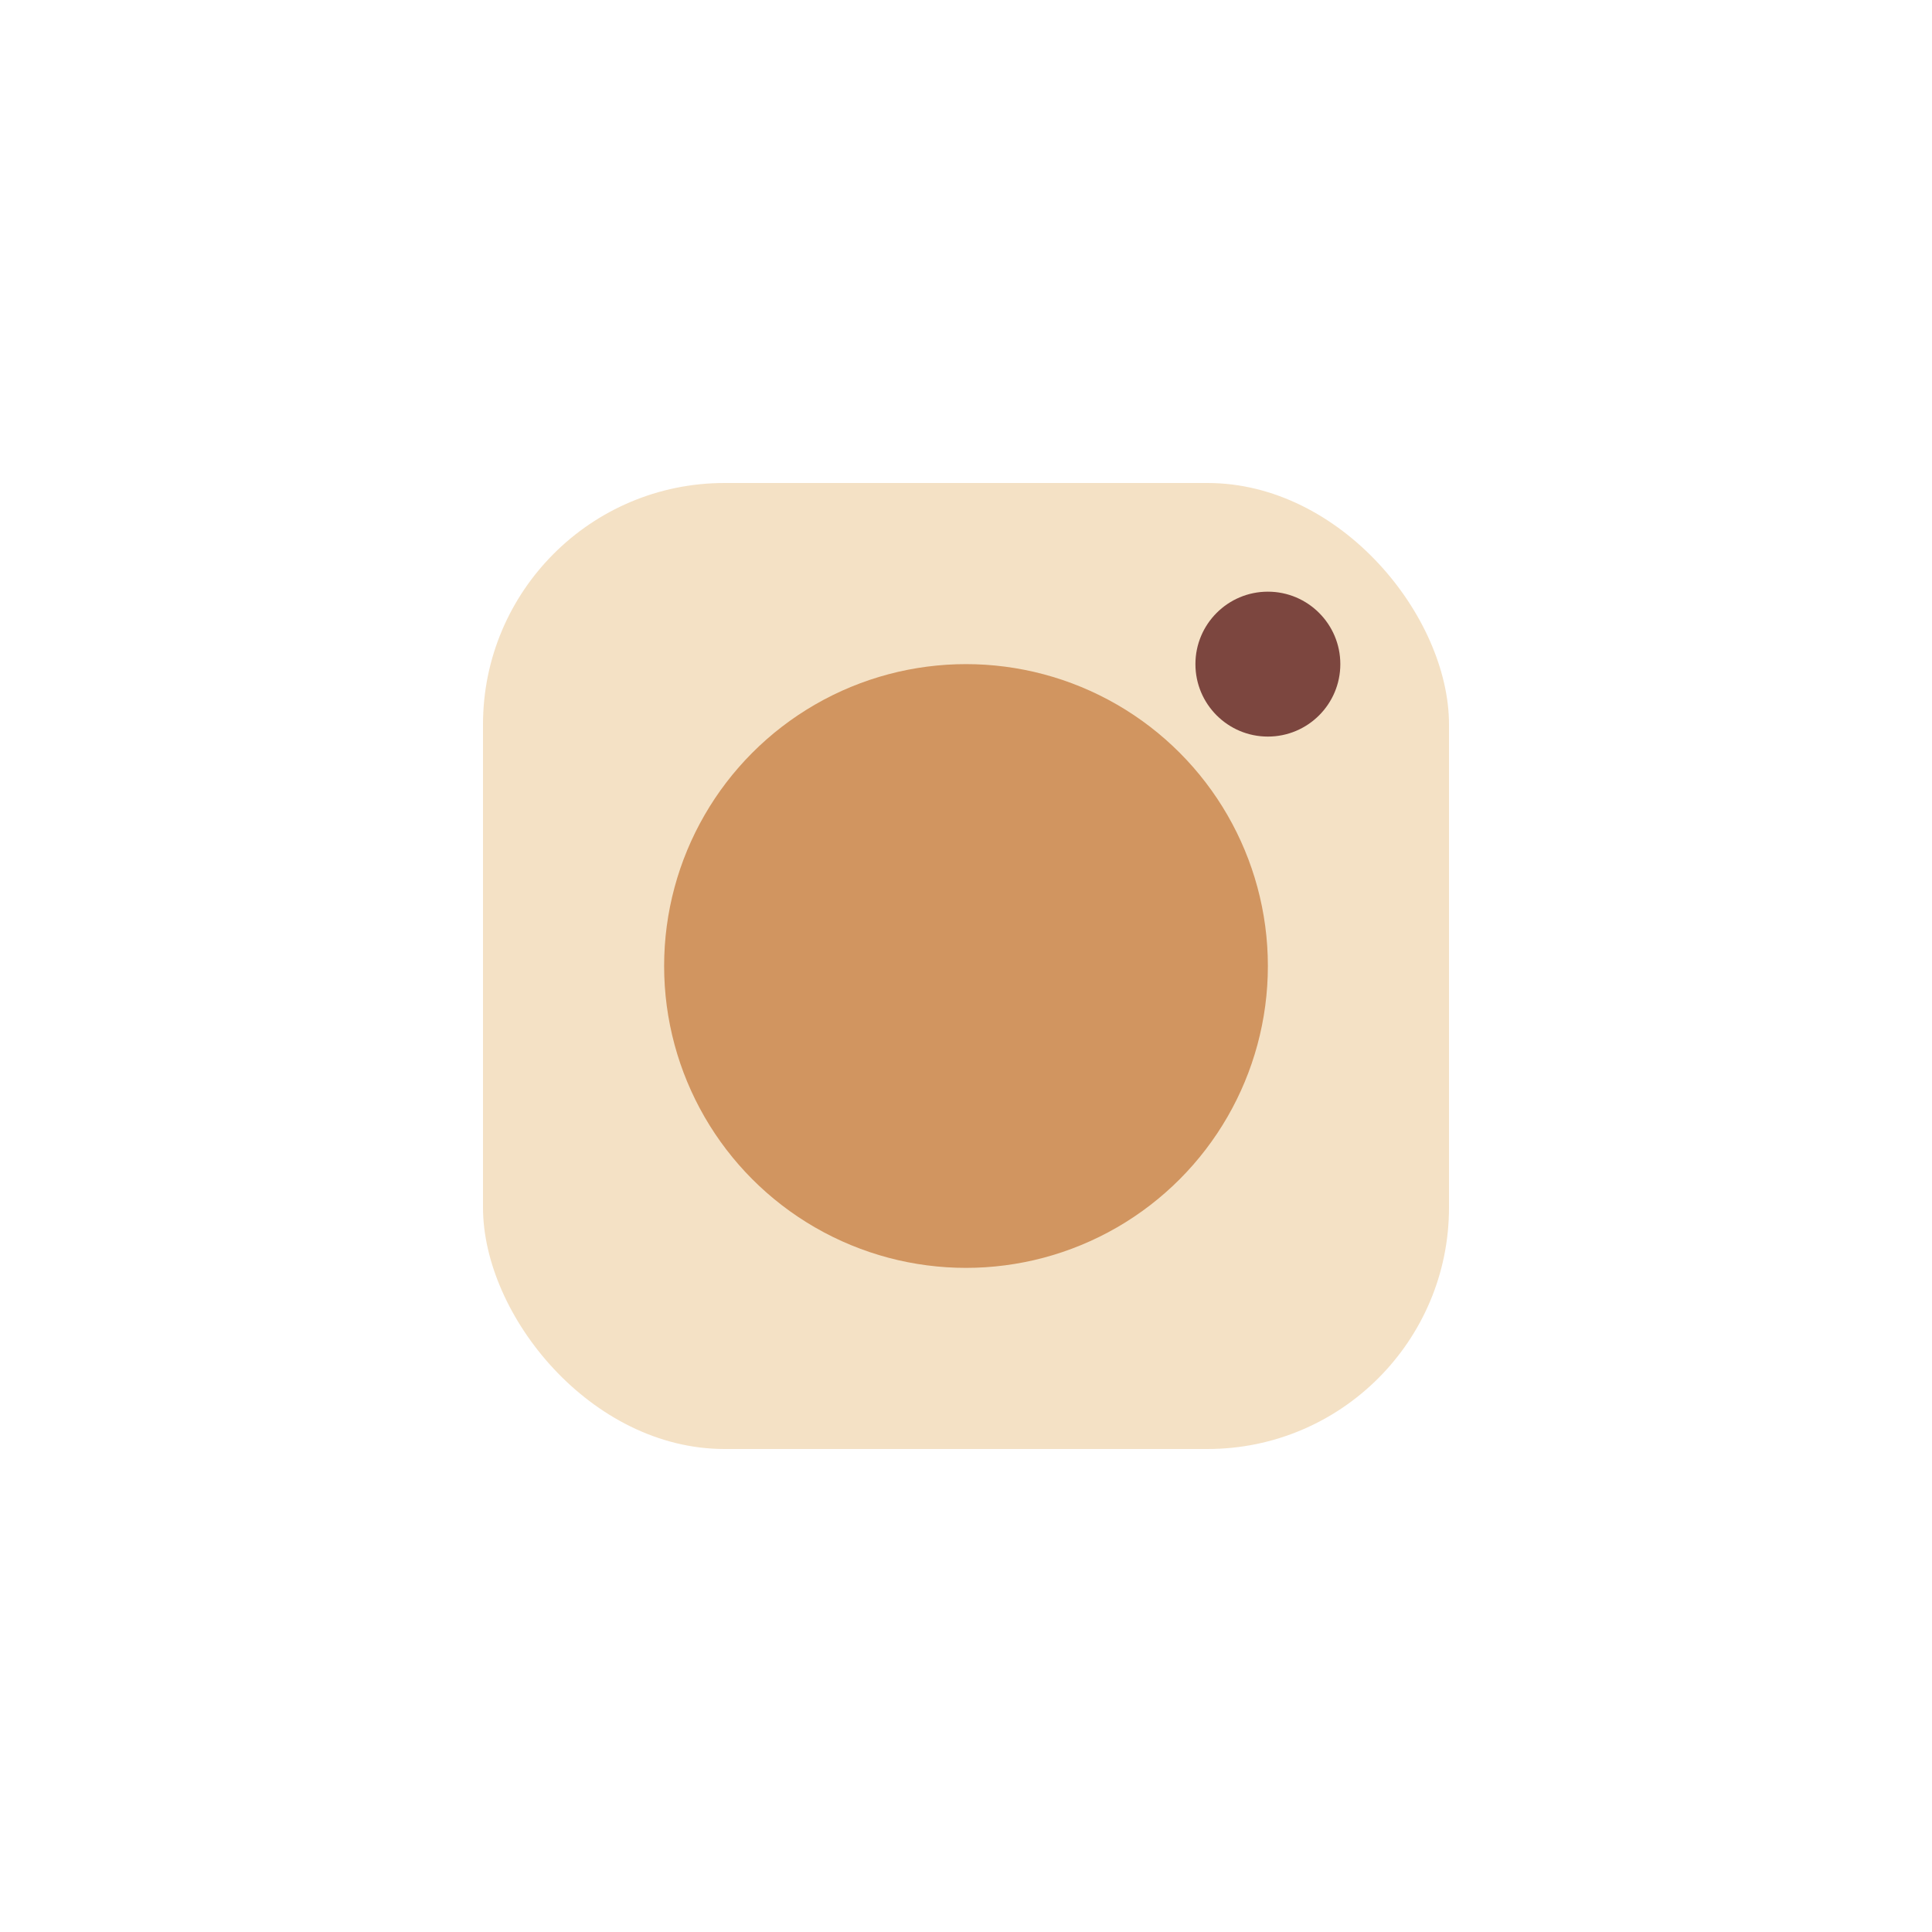 <?xml version="1.0" encoding="UTF-8"?>
<svg xmlns="http://www.w3.org/2000/svg" width="32" height="32" viewBox="0 0 32 32"><rect x="8" y="8" width="16" height="16" rx="4" fill="#F4E1C5"/><circle cx="16" cy="16" r="5" fill="#D19560"/><circle cx="21" cy="11" r="1.2" fill="#7C463F"/></svg>